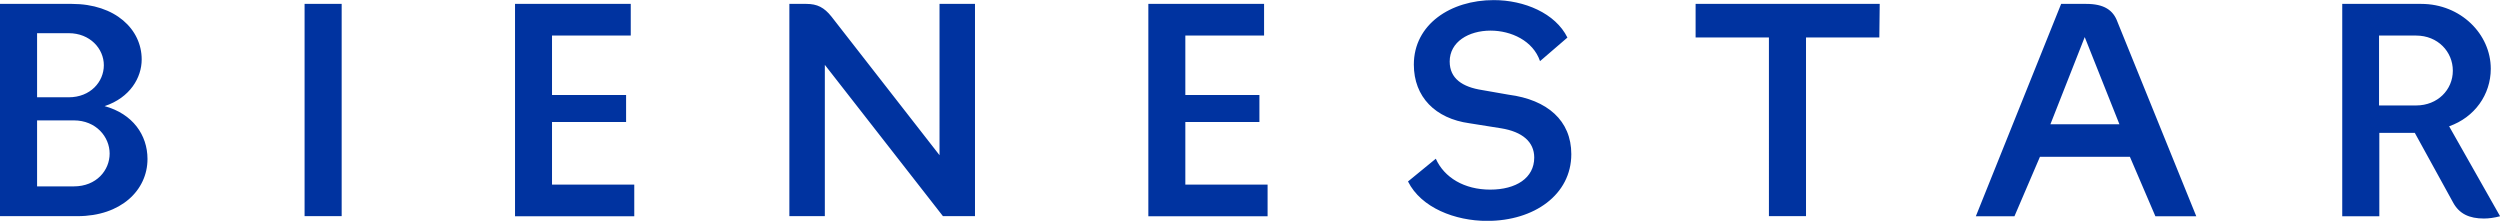 <?xml version="1.0" encoding="UTF-8"?>
<svg id="Layer_1" xmlns="http://www.w3.org/2000/svg" version="1.1" viewBox="0 0 262.9 23.22">
  <!-- Generator: Adobe Illustrator 29.5.1, SVG Export Plug-In . SVG Version: 2.1.0 Build 141)  -->
  <defs>
    <style>
      .st0 {
        fill: #0033a0;
      }
    </style>
  </defs>
  <path class="st0" d="M0,.41h7.55c4.59,0,7.35,2.68,7.35,5.84,0,1.91-1.22,4.02-3.9,4.91,2.96.81,4.51,3.04,4.51,5.56,0,3.29-2.8,6.01-7.35,6.01H0V.41ZM10.92,6.86c0-1.75-1.46-3.37-3.69-3.37h-3.33v6.74h3.33c2.27,0,3.69-1.62,3.69-3.37ZM11.53,16.15c0-1.75-1.42-3.49-3.77-3.49h-3.86v6.94h3.86c2.39,0,3.77-1.7,3.77-3.45ZM32.03.41h3.9v22.32h-3.9V.41ZM54.15.41h12.18v3.33h-8.28v6.25h7.79v2.84h-7.79v6.58h8.65v3.33h-12.54V.41ZM83.01.41h1.79c1.14,0,1.87.37,2.64,1.34l11.36,14.57V.41h3.73v22.32h-3.37l-12.42-15.91v15.91h-3.73V.41ZM120.75.41h12.18v3.33h-8.28v6.25h7.79v2.84h-7.79v6.58h8.65v3.33h-12.54V.41ZM148.07,19.08l2.92-2.39c.89,1.99,3,3.25,5.72,3.25s4.63-1.22,4.63-3.37c0-1.66-1.26-2.72-3.49-3.08l-3.33-.53c-3.57-.49-5.84-2.76-5.84-6.17,0-4.22,3.86-6.78,8.4-6.78,3.21,0,6.49,1.38,7.75,3.94l-2.88,2.48c-.73-2.15-3.04-3.21-5.2-3.21-2.31,0-4.3,1.18-4.3,3.25,0,1.79,1.34,2.68,3.41,3l2.8.49c4.06.53,6.58,2.72,6.58,6.25,0,4.26-3.9,7.02-8.85,7.02-3.37,0-6.94-1.38-8.32-4.14ZM186.02,3.94h-7.71V.41h19.36l-.04,3.53h-7.71v18.79h-3.9V3.94ZM216.75.41h2.64c1.87,0,2.84.65,3.29,1.91l8.28,20.42h-4.3l-2.68-6.25h-9.46l-2.68,6.25h-4.06L216.75.41ZM222.88,13.07l-3.65-9.17-3.61,9.17h7.27ZM246.3.41h8.32c4.14,0,7.31,3.17,7.31,6.82,0,2.72-1.7,5.11-4.38,6.05l5.36,9.46c-.61.16-1.18.24-1.7.24-1.54,0-2.6-.49-3.25-1.7l-4.02-7.31h-3.73v8.77h-3.9V.41ZM257.94,7.43c0-1.99-1.58-3.69-3.86-3.69h-3.9v7.35h3.9c2.27,0,3.86-1.66,3.86-3.65Z"/>
</svg>